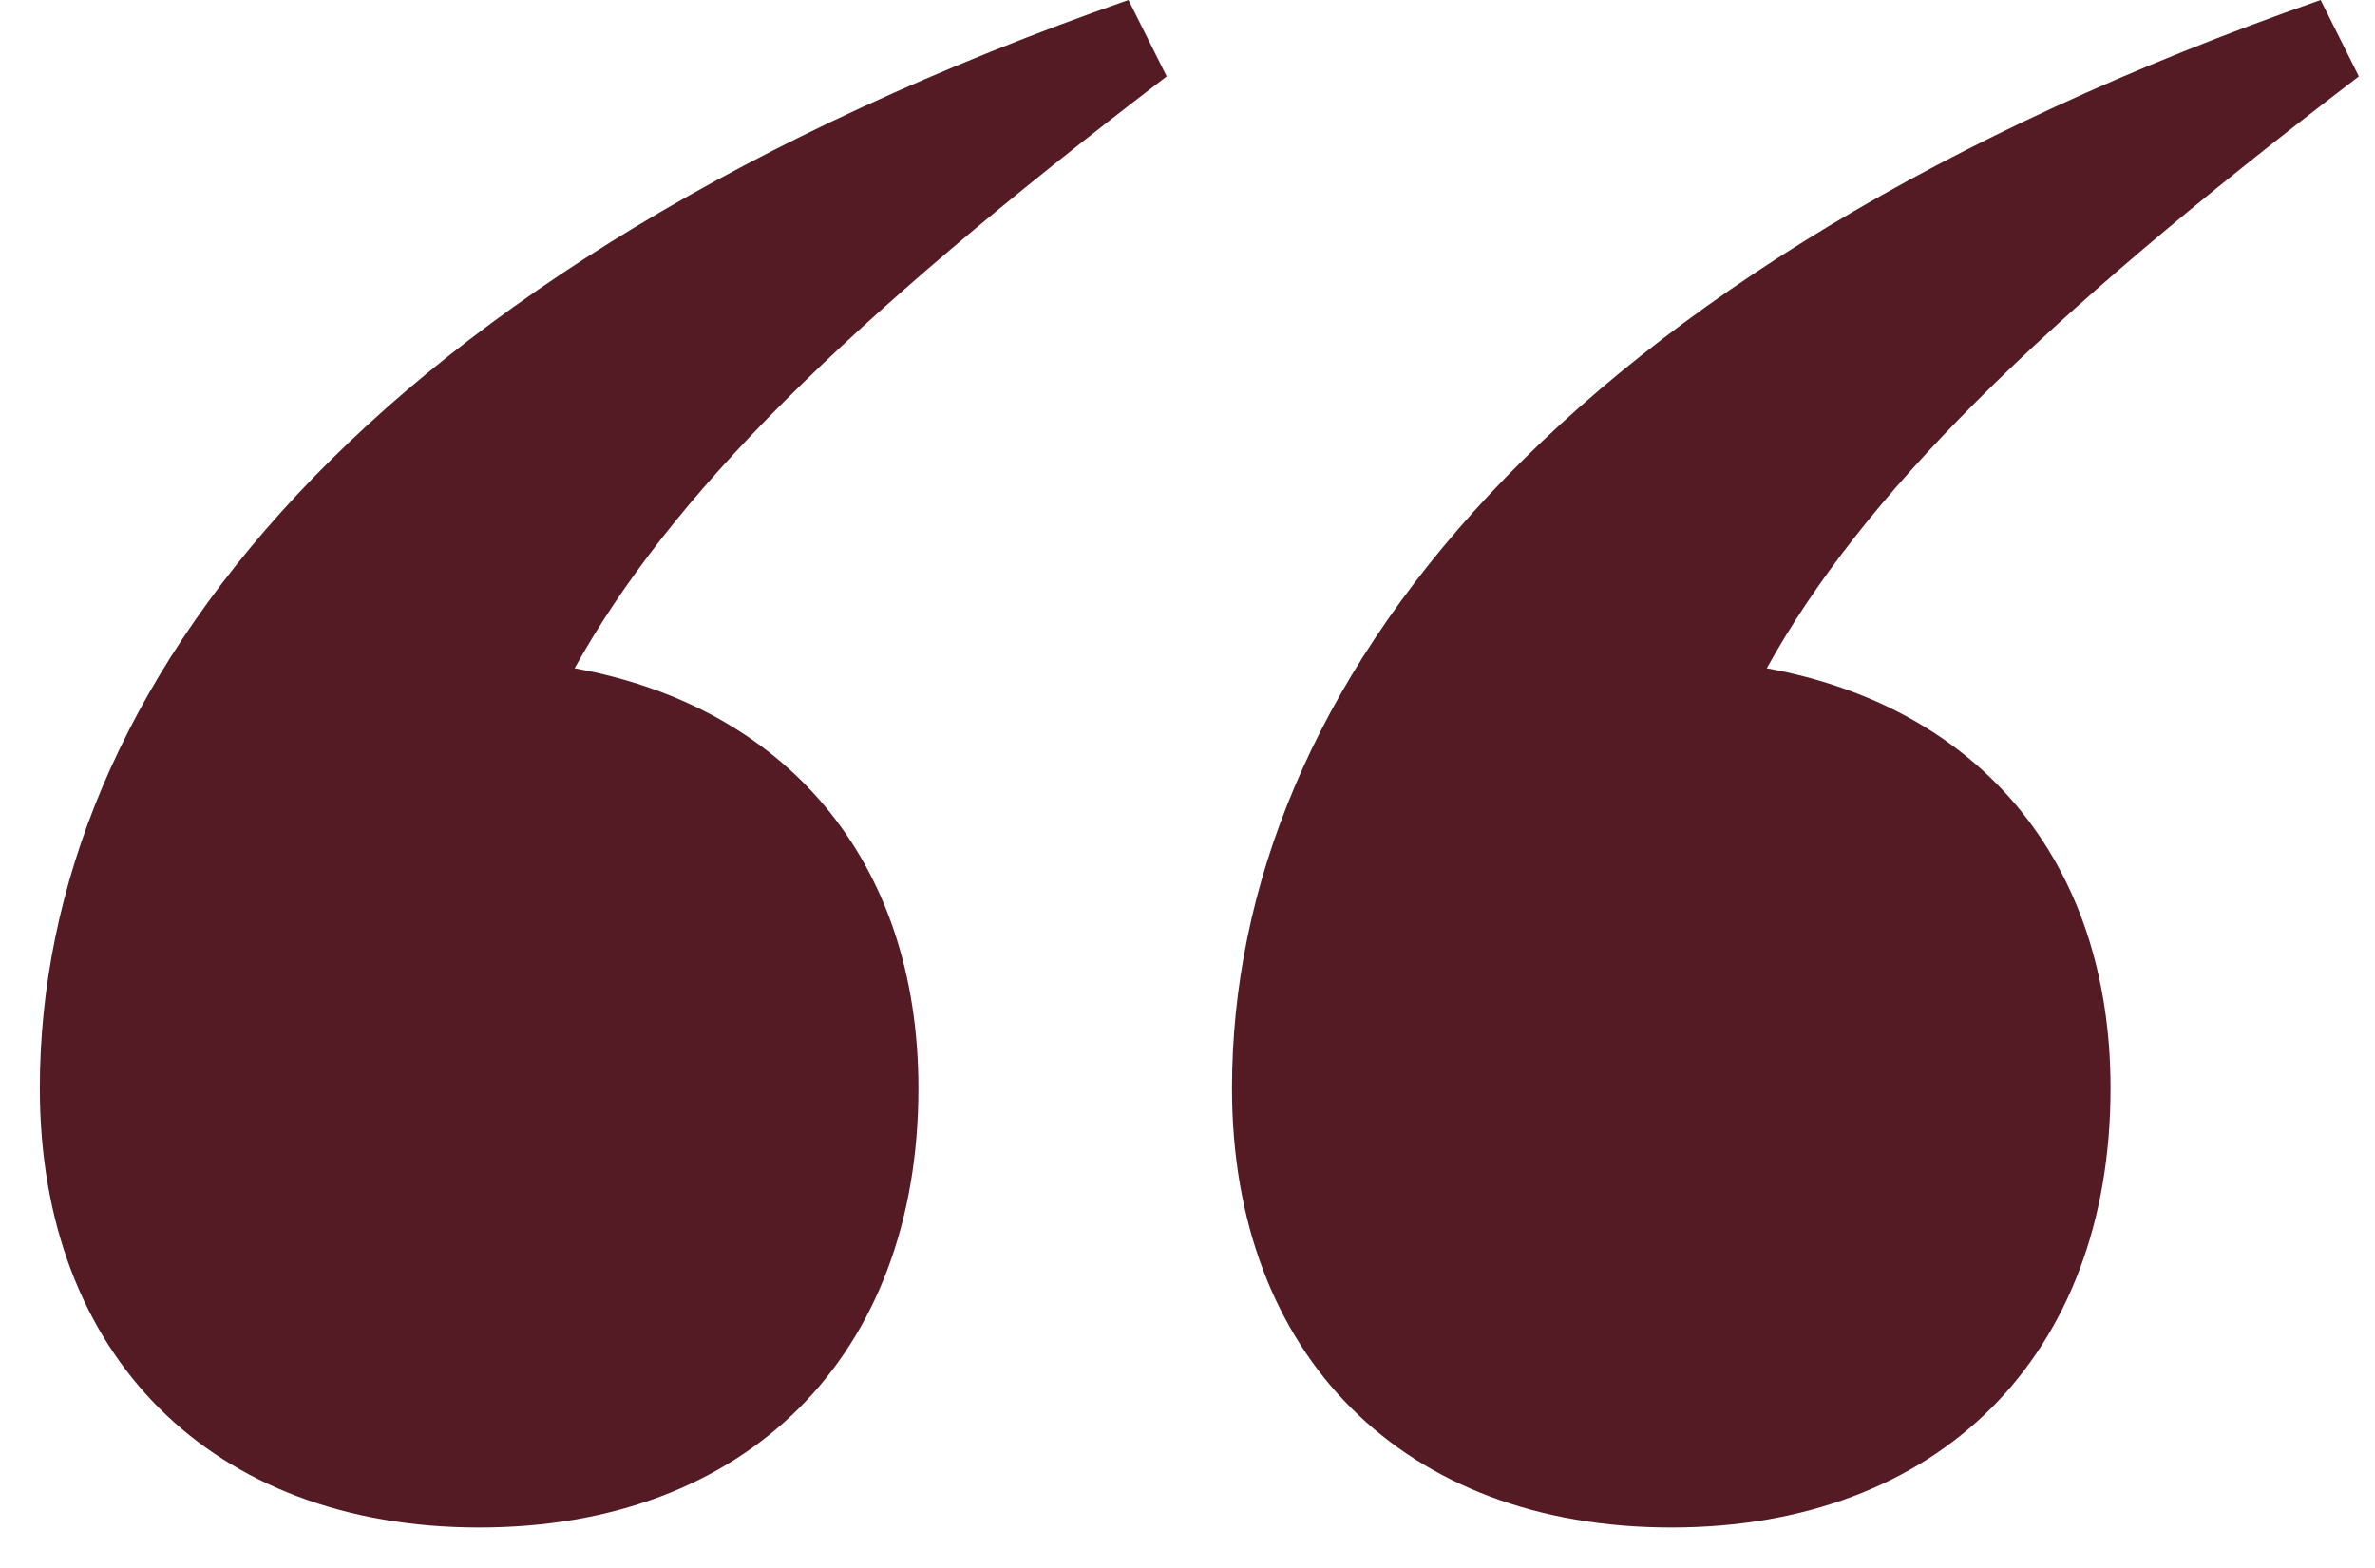 <?xml version="1.0" encoding="UTF-8"?> <svg xmlns="http://www.w3.org/2000/svg" width="53" height="35" viewBox="0 0 53 35" fill="none"><path d="M51.787 -1.14441e-05L52.64 1.705C45.394 7.246 41.558 11.081 39.427 14.917C44.115 15.77 47.099 19.179 47.099 24.294C47.099 30.261 43.263 34.097 37.296 34.097C31.329 34.097 27.493 30.261 27.493 24.294C27.493 15.344 34.739 5.967 51.787 -1.14441e-05Z" fill="#541B24"></path><path d="M25.183 -1.14441e-05L26.036 1.705C18.79 7.246 14.954 11.081 12.823 14.917C17.512 15.77 20.495 19.179 20.495 24.294C20.495 30.261 16.659 34.097 10.692 34.097C4.725 34.097 0.889 30.261 0.889 24.294C0.889 15.344 8.135 5.967 25.183 -1.14441e-05Z" fill="#541B24"></path></svg> 